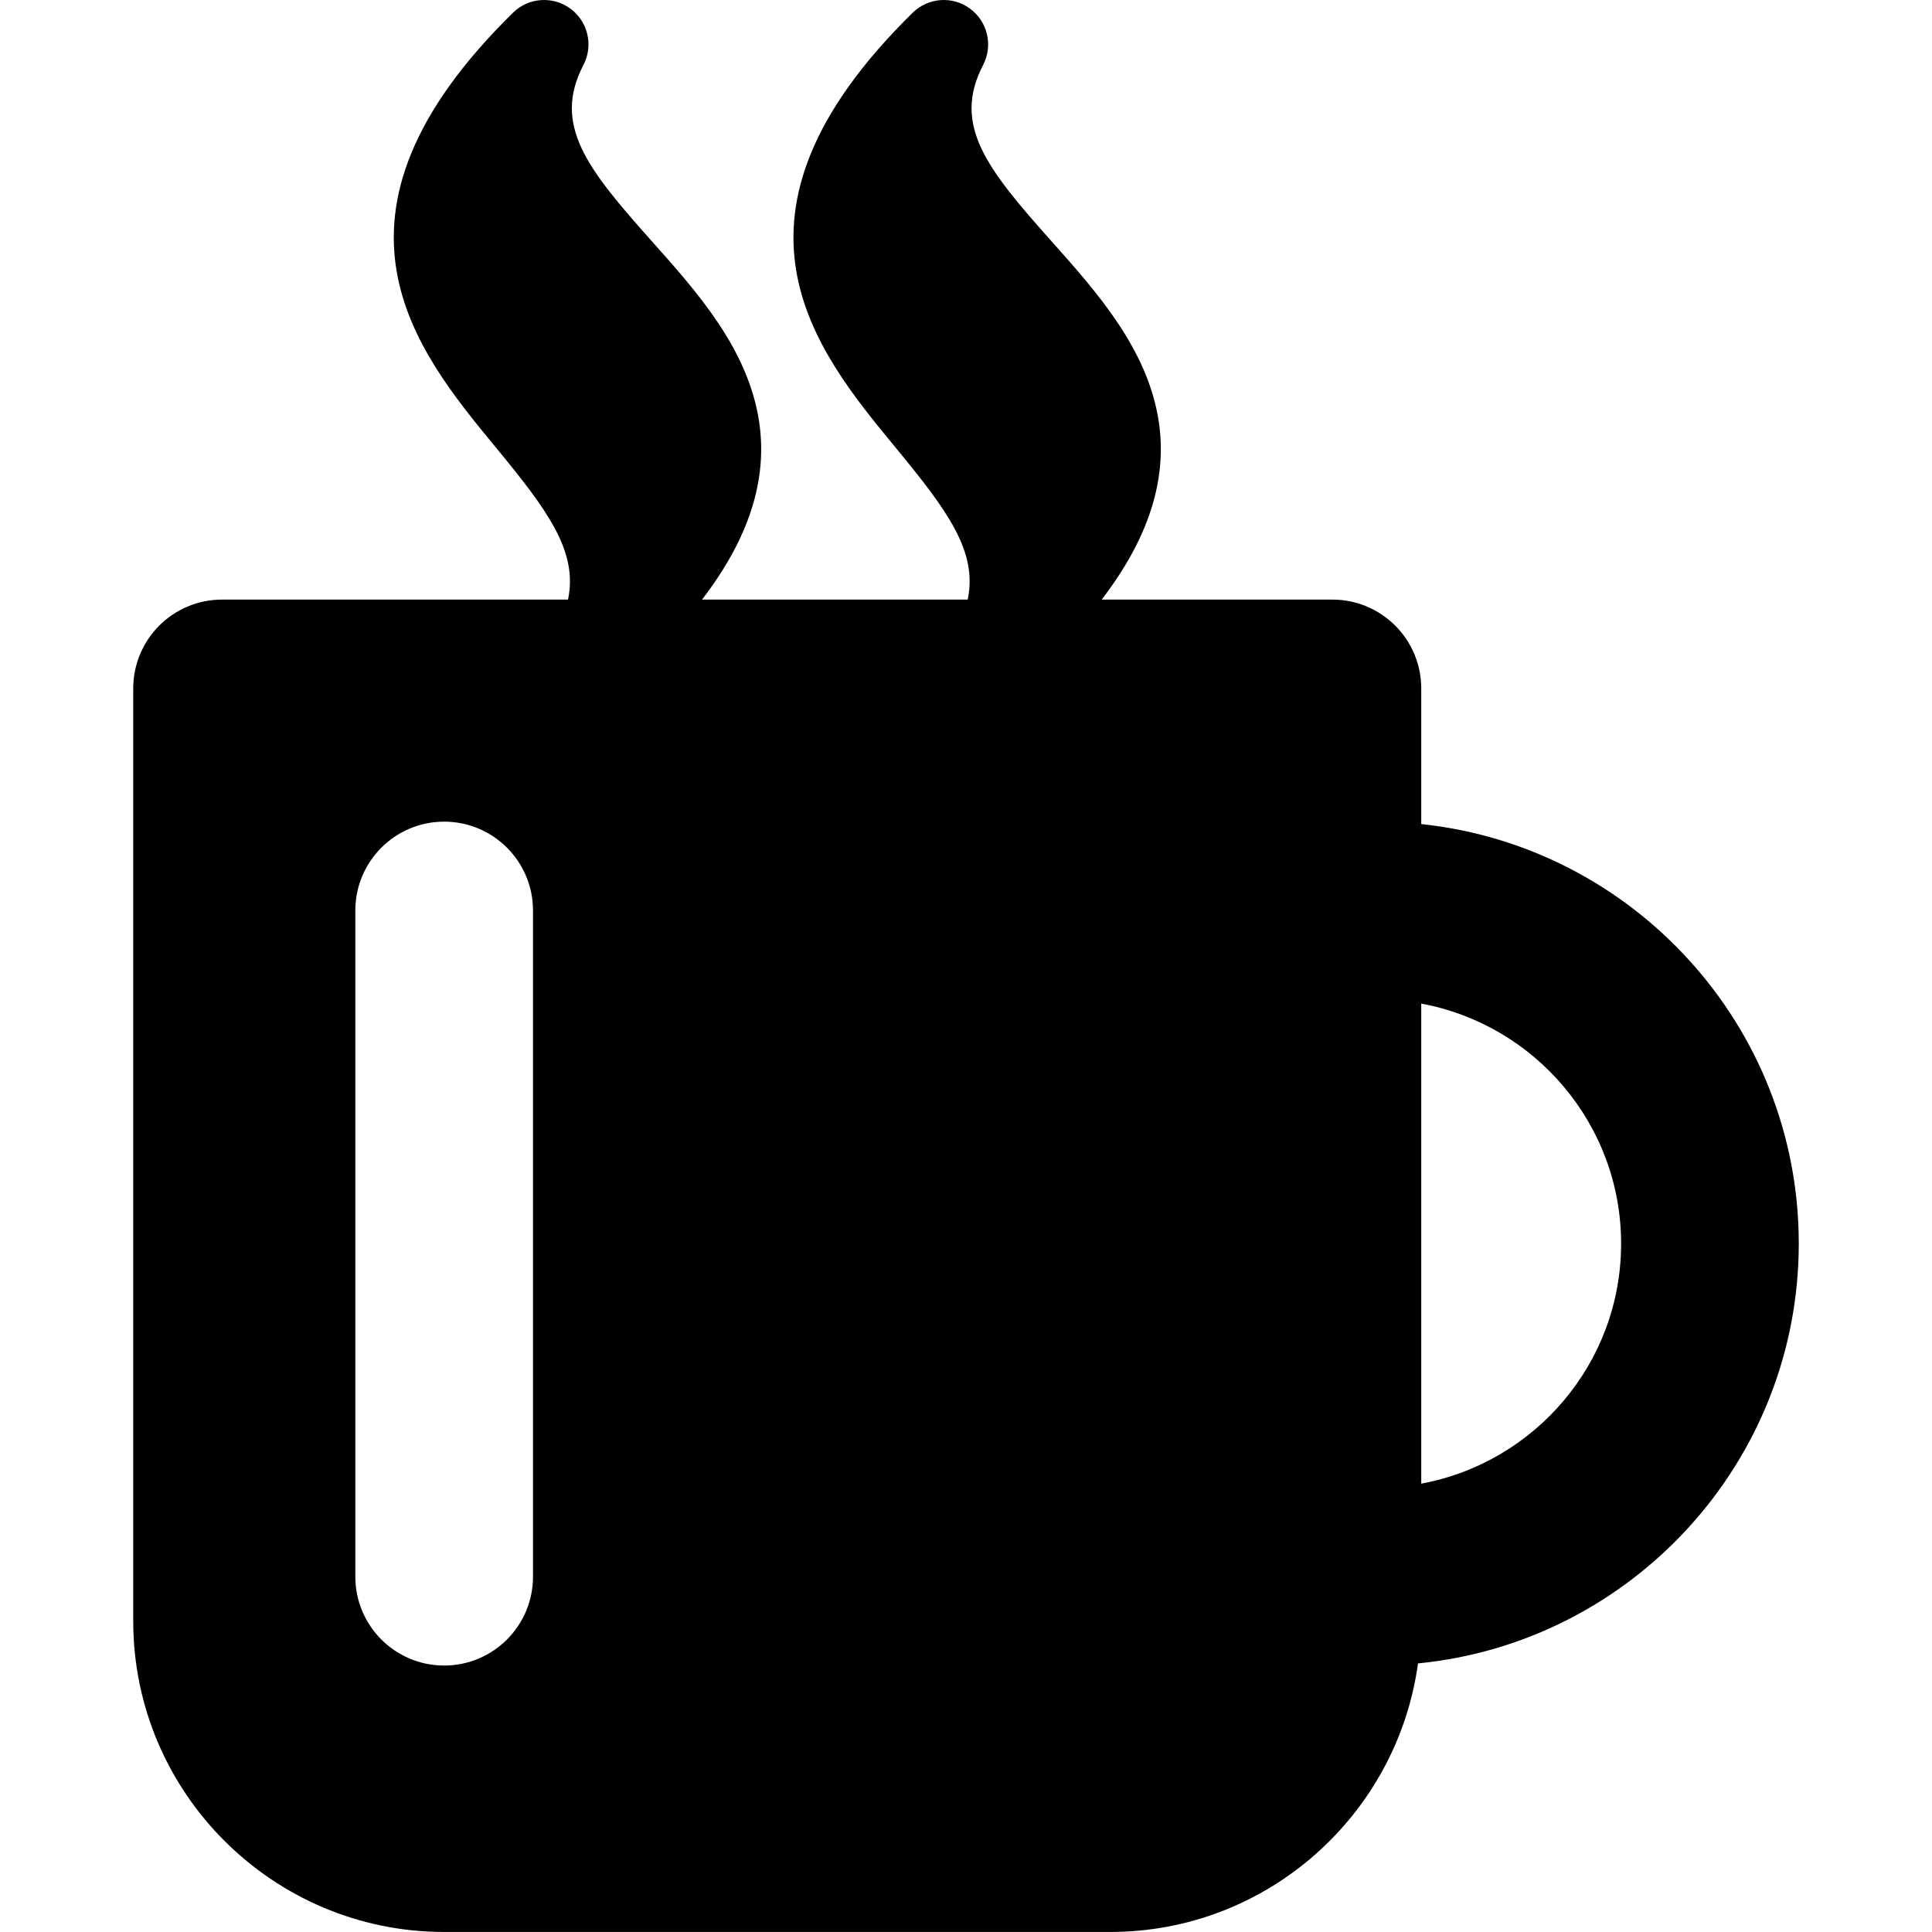 <?xml version="1.0" encoding="iso-8859-1"?>
<!-- Uploaded to: SVG Repo, www.svgrepo.com, Generator: SVG Repo Mixer Tools -->
<!DOCTYPE svg PUBLIC "-//W3C//DTD SVG 1.1//EN" "http://www.w3.org/Graphics/SVG/1.1/DTD/svg11.dtd">
<svg fill="#000000" version="1.1" id="Capa_1" xmlns="http://www.w3.org/2000/svg" xmlns:xlink="http://www.w3.org/1999/xlink" 
	 width="800px" height="800px" viewBox="0 0 46.999 46.999"
	 xml:space="preserve">
<g>
	<g id="Layer_1_85_">
		<path d="M34.574,20.047v-3.3c0-1.193-0.968-2.161-2.16-2.161H26.8c1.135-1.479,1.602-2.91,1.389-4.33
			c-0.266-1.762-1.51-3.155-2.609-4.387c-1.571-1.761-2.424-2.828-1.663-4.29c0.244-0.471,0.11-1.052-0.317-1.367
			c-0.425-0.316-1.02-0.275-1.398,0.098c-5.05,4.958-2.372,8.205-0.416,10.577c1.25,1.517,2.003,2.523,1.755,3.699h-6.463
			c1.136-1.479,1.602-2.91,1.389-4.33c-0.265-1.762-1.51-3.155-2.609-4.387c-1.572-1.761-2.425-2.828-1.664-4.29
			c0.245-0.471,0.111-1.052-0.316-1.367c-0.426-0.316-1.021-0.275-1.399,0.098c-5.05,4.958-2.371,8.205-0.415,10.577
			c1.25,1.517,2.002,2.523,1.754,3.699H5.402c-1.193,0-2.161,0.968-2.161,2.161v22.689c0,4.17,3.394,7.562,7.563,7.562h16.207
			c3.819,0,6.979-2.85,7.484-6.533c5.189-0.506,9.263-4.892,9.263-10.214C43.759,24.958,39.728,20.589,34.574,20.047z
			 M12.966,38.356c0,1.192-0.968,2.161-2.161,2.161c-1.193,0-2.161-0.969-2.161-2.161V22.149c0-1.193,0.968-2.161,2.161-2.161
			c1.193,0,2.161,0.968,2.161,2.161V38.356z M34.574,36.092V24.414c2.762,0.511,4.862,2.933,4.862,5.839
			C39.437,33.16,37.336,35.581,34.574,36.092z"/>
	</g>
</g>
</svg>